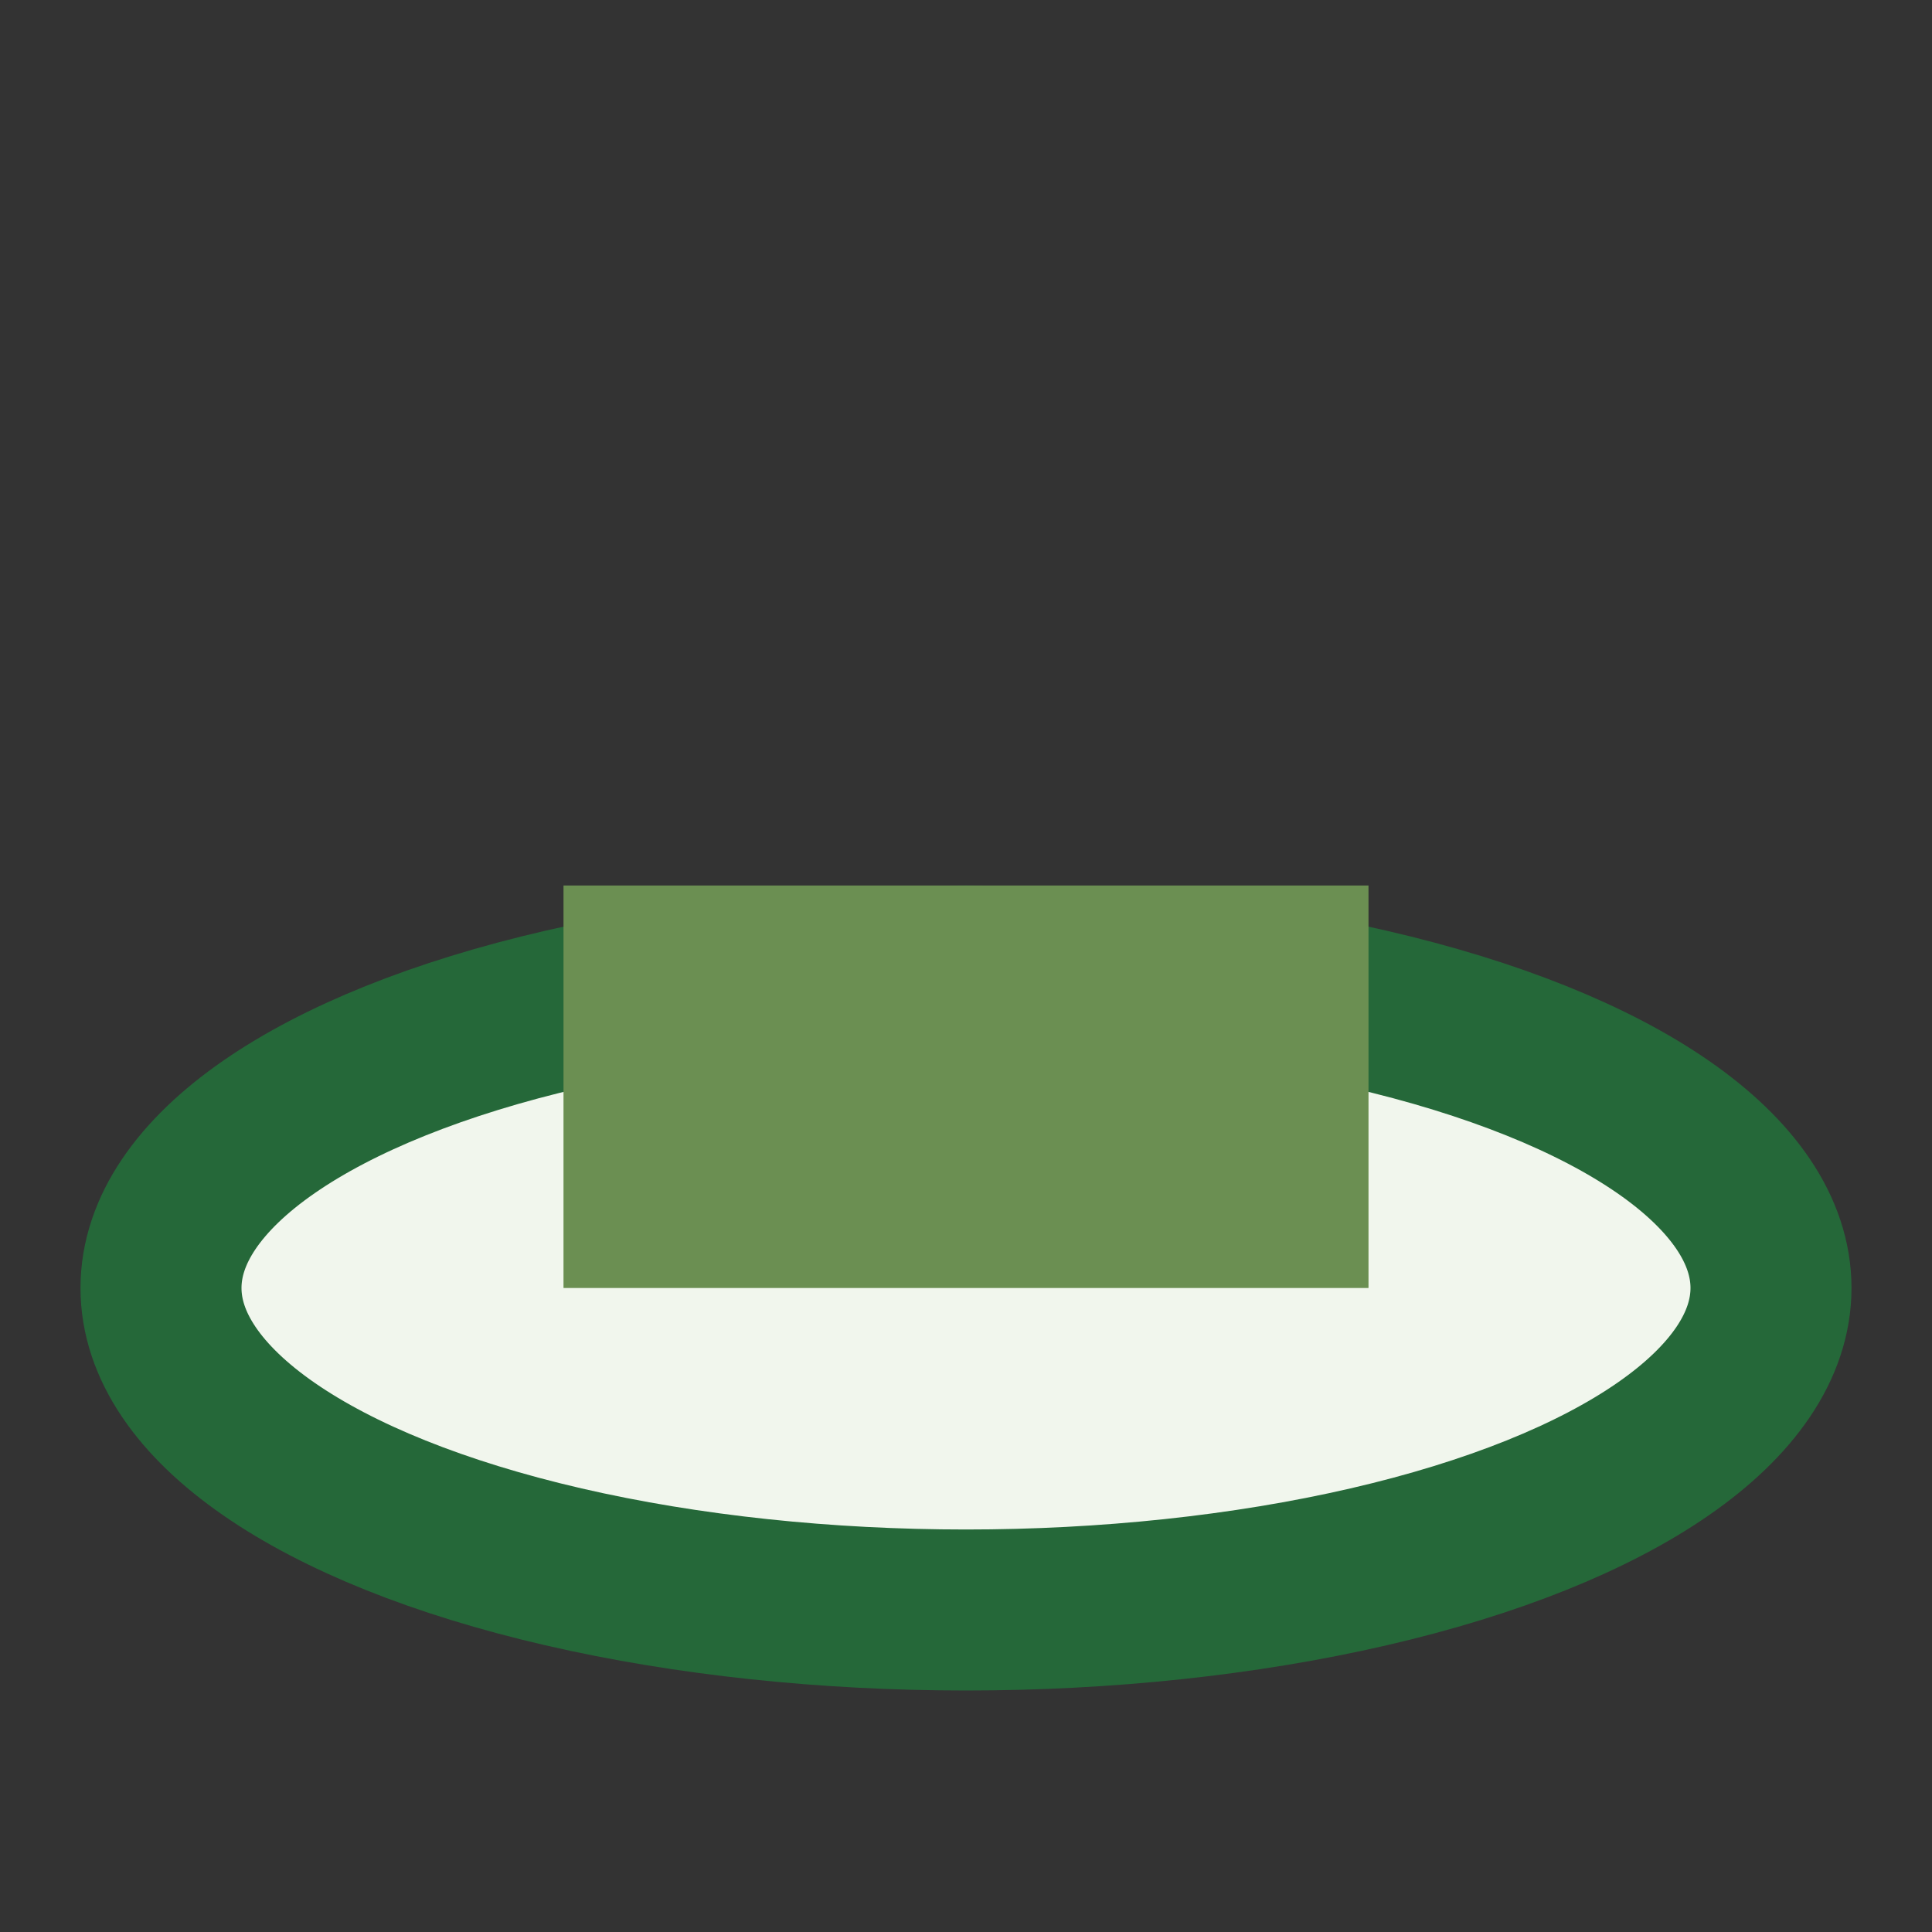 <?xml version="1.0" encoding="UTF-8"?>
<svg xmlns="http://www.w3.org/2000/svg" width="24" height="24" viewBox="0 0 24 24"><rect x="0" y="0" width="24" height="24" fill="#333333" stroke="none"/><ellipse cx="12" cy="16" rx="10" ry="4" fill="#F1F6ED" stroke="#256839" stroke-width="2"/><rect x="7" y="11" width="10" height="5" fill="#6B8F52"/></svg>